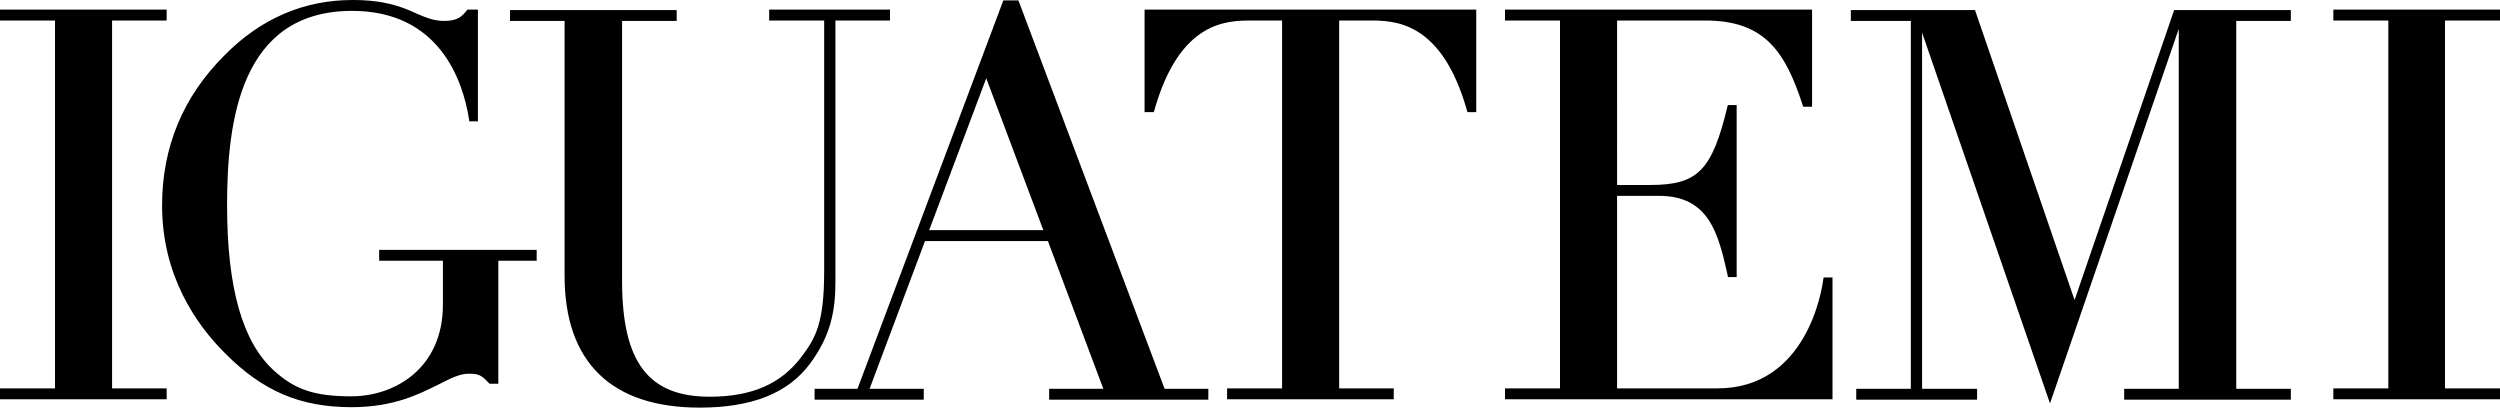 <svg xmlns="http://www.w3.org/2000/svg" width="150" height="25" fill="#000"><path d="M150 1.23V.578h-10v.652h3.3v22.072H140v.652h10v-.652h-3.3V1.23zm-25.525 16.773L118.525.678 118.5.603h-7.45v.652h3.6v22.072h-3.275v.652h7.25v-.652h-3.3V1.959L123 24.205l7.725-22.472v21.594h-3.275v.652h10v-.652h-3.275V1.255h3.275V.603h-7zm-15.075-1.28c-.075.678-1 6.579-6.35 6.579h-6.025v-11.55h2.525c3 0 3.55 2.284 4.1 4.72l.025.15h.525V6.302h-.525l-.025.076c-.925 3.842-1.775 4.72-4.625 4.72h-2V1.23h5.275c3.525 0 4.8 1.783 5.875 5.123l.025.05h.525V.578H90.3v.652h3.3v22.072h-3.3v.652h19.65v-7.306h-.525zM68.7 6.729h.525l.025-.075c1.525-5.424 4.375-5.424 5.9-5.424h1.775v22.072h-3.3v.652h10v-.652H80.35V1.23h1.775c1.525 0 4.375 0 5.9 5.424l.025.075h.525V.578h-19.9v6.151zm-6.1 7.081h-6.85l3.425-9.115zM61.125.075 61.1.025h-.9l-8.75 23.302h-2.575v.652h6.55v-.652h-3.25l3.325-8.864h7.375l3.325 8.864h-3.25v.652h9.55v-.652h-2.625zm-11 16.849V1.23H53.4V.578h-7.25v.652h3.3v15.04c0 3.09-.5 3.993-1.35 5.123-1.225 1.632-2.975 2.41-5.525 2.41-3.675 0-5.25-2.083-5.25-6.93V1.255H40.6V.603h-10v.652h3.275v15.292c0 5.173 2.8 7.91 8.1 7.91 3.125 0 5.3-.854 6.625-2.637 1.25-1.682 1.525-3.189 1.525-4.896M22.7 15.644h3.875v2.636c0 3.791-2.85 5.499-5.5 5.499-2.2 0-3.375-.402-4.625-1.532-1.9-1.707-2.825-4.972-2.825-9.918 0-5.022.775-11.676 7.5-11.676 5.2 0 6.65 4.118 7.025 6.553v.076h.525V.578h-.625l-.025.025c-.3.376-.55.652-1.375.652-.625 0-1.1-.2-1.675-.451C24.15.427 23.125 0 21.15 0c-2.9 0-5.5 1.105-7.675 3.314-2.5 2.486-3.75 5.525-3.75 9.015 0 4.218 2.05 7.156 3.8 8.888 2.25 2.26 4.5 3.214 7.575 3.214 2.55 0 4.075-.803 5.2-1.355.7-.352 1.25-.653 1.825-.653.625 0 .775.1 1.225.577l.025.025h.525v-7.382h2.3v-.653h-9.45v.653zM6.725 1.23H10V.578H0v.652h3.3v22.072H0v.652h10v-.652H6.725z"/></svg>
